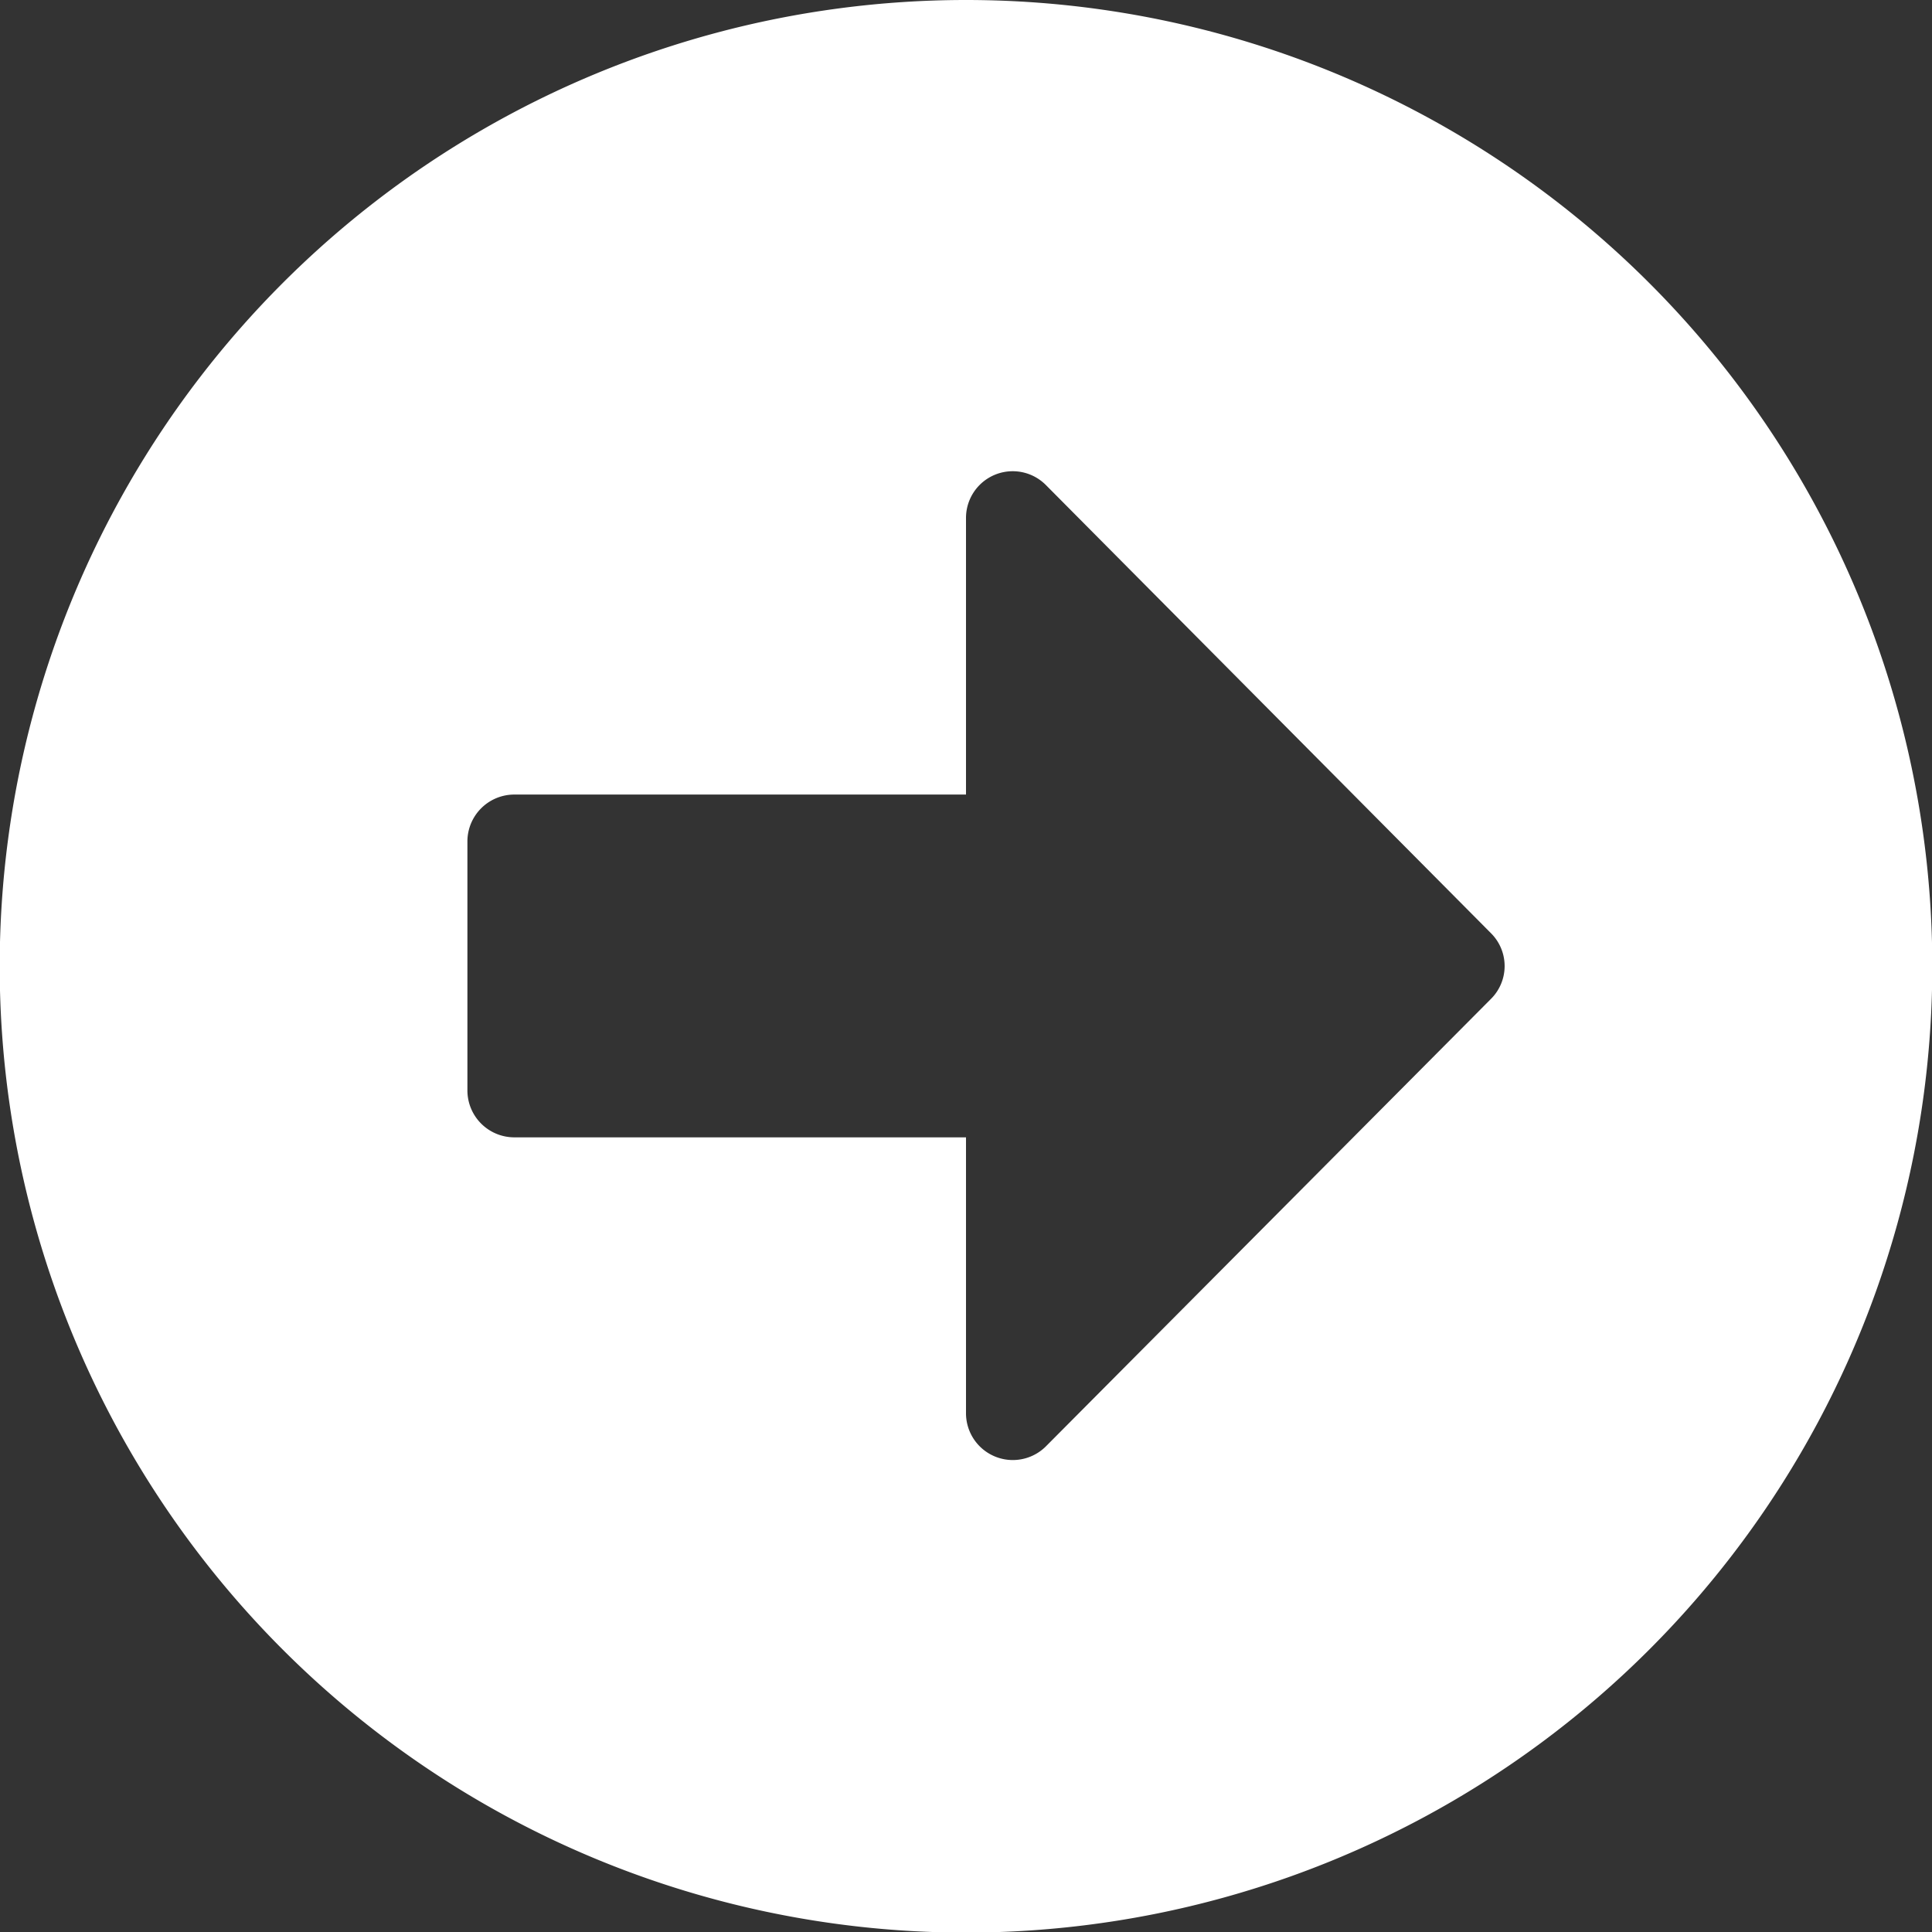 <svg xmlns="http://www.w3.org/2000/svg" width="19.394" height="19.394" viewBox="0 0 19.394 19.394">
  <rect x="0" y="0" width="19.394" height="19.394" fill="#333333" stroke="none"/>
  <path id="Icon_awesome-arrow-alt-circle-right" data-name="Icon awesome-arrow-alt-circle-right" d="M10.26.563a9.7,9.7,0,1,1-9.7,9.7A9.7,9.7,0,0,1,10.26.563ZM5.724,11.98H10.26v2.772a.47.47,0,0,0,.8.332l4.469-4.493a.465.465,0,0,0,0-.661l-4.469-4.5a.469.469,0,0,0-.8.332V8.539H5.724a.471.471,0,0,0-.469.469v2.5A.471.471,0,0,0,5.724,11.98Z" transform="translate(-0.563 -0.563)" fill="#fff"/>
</svg>
